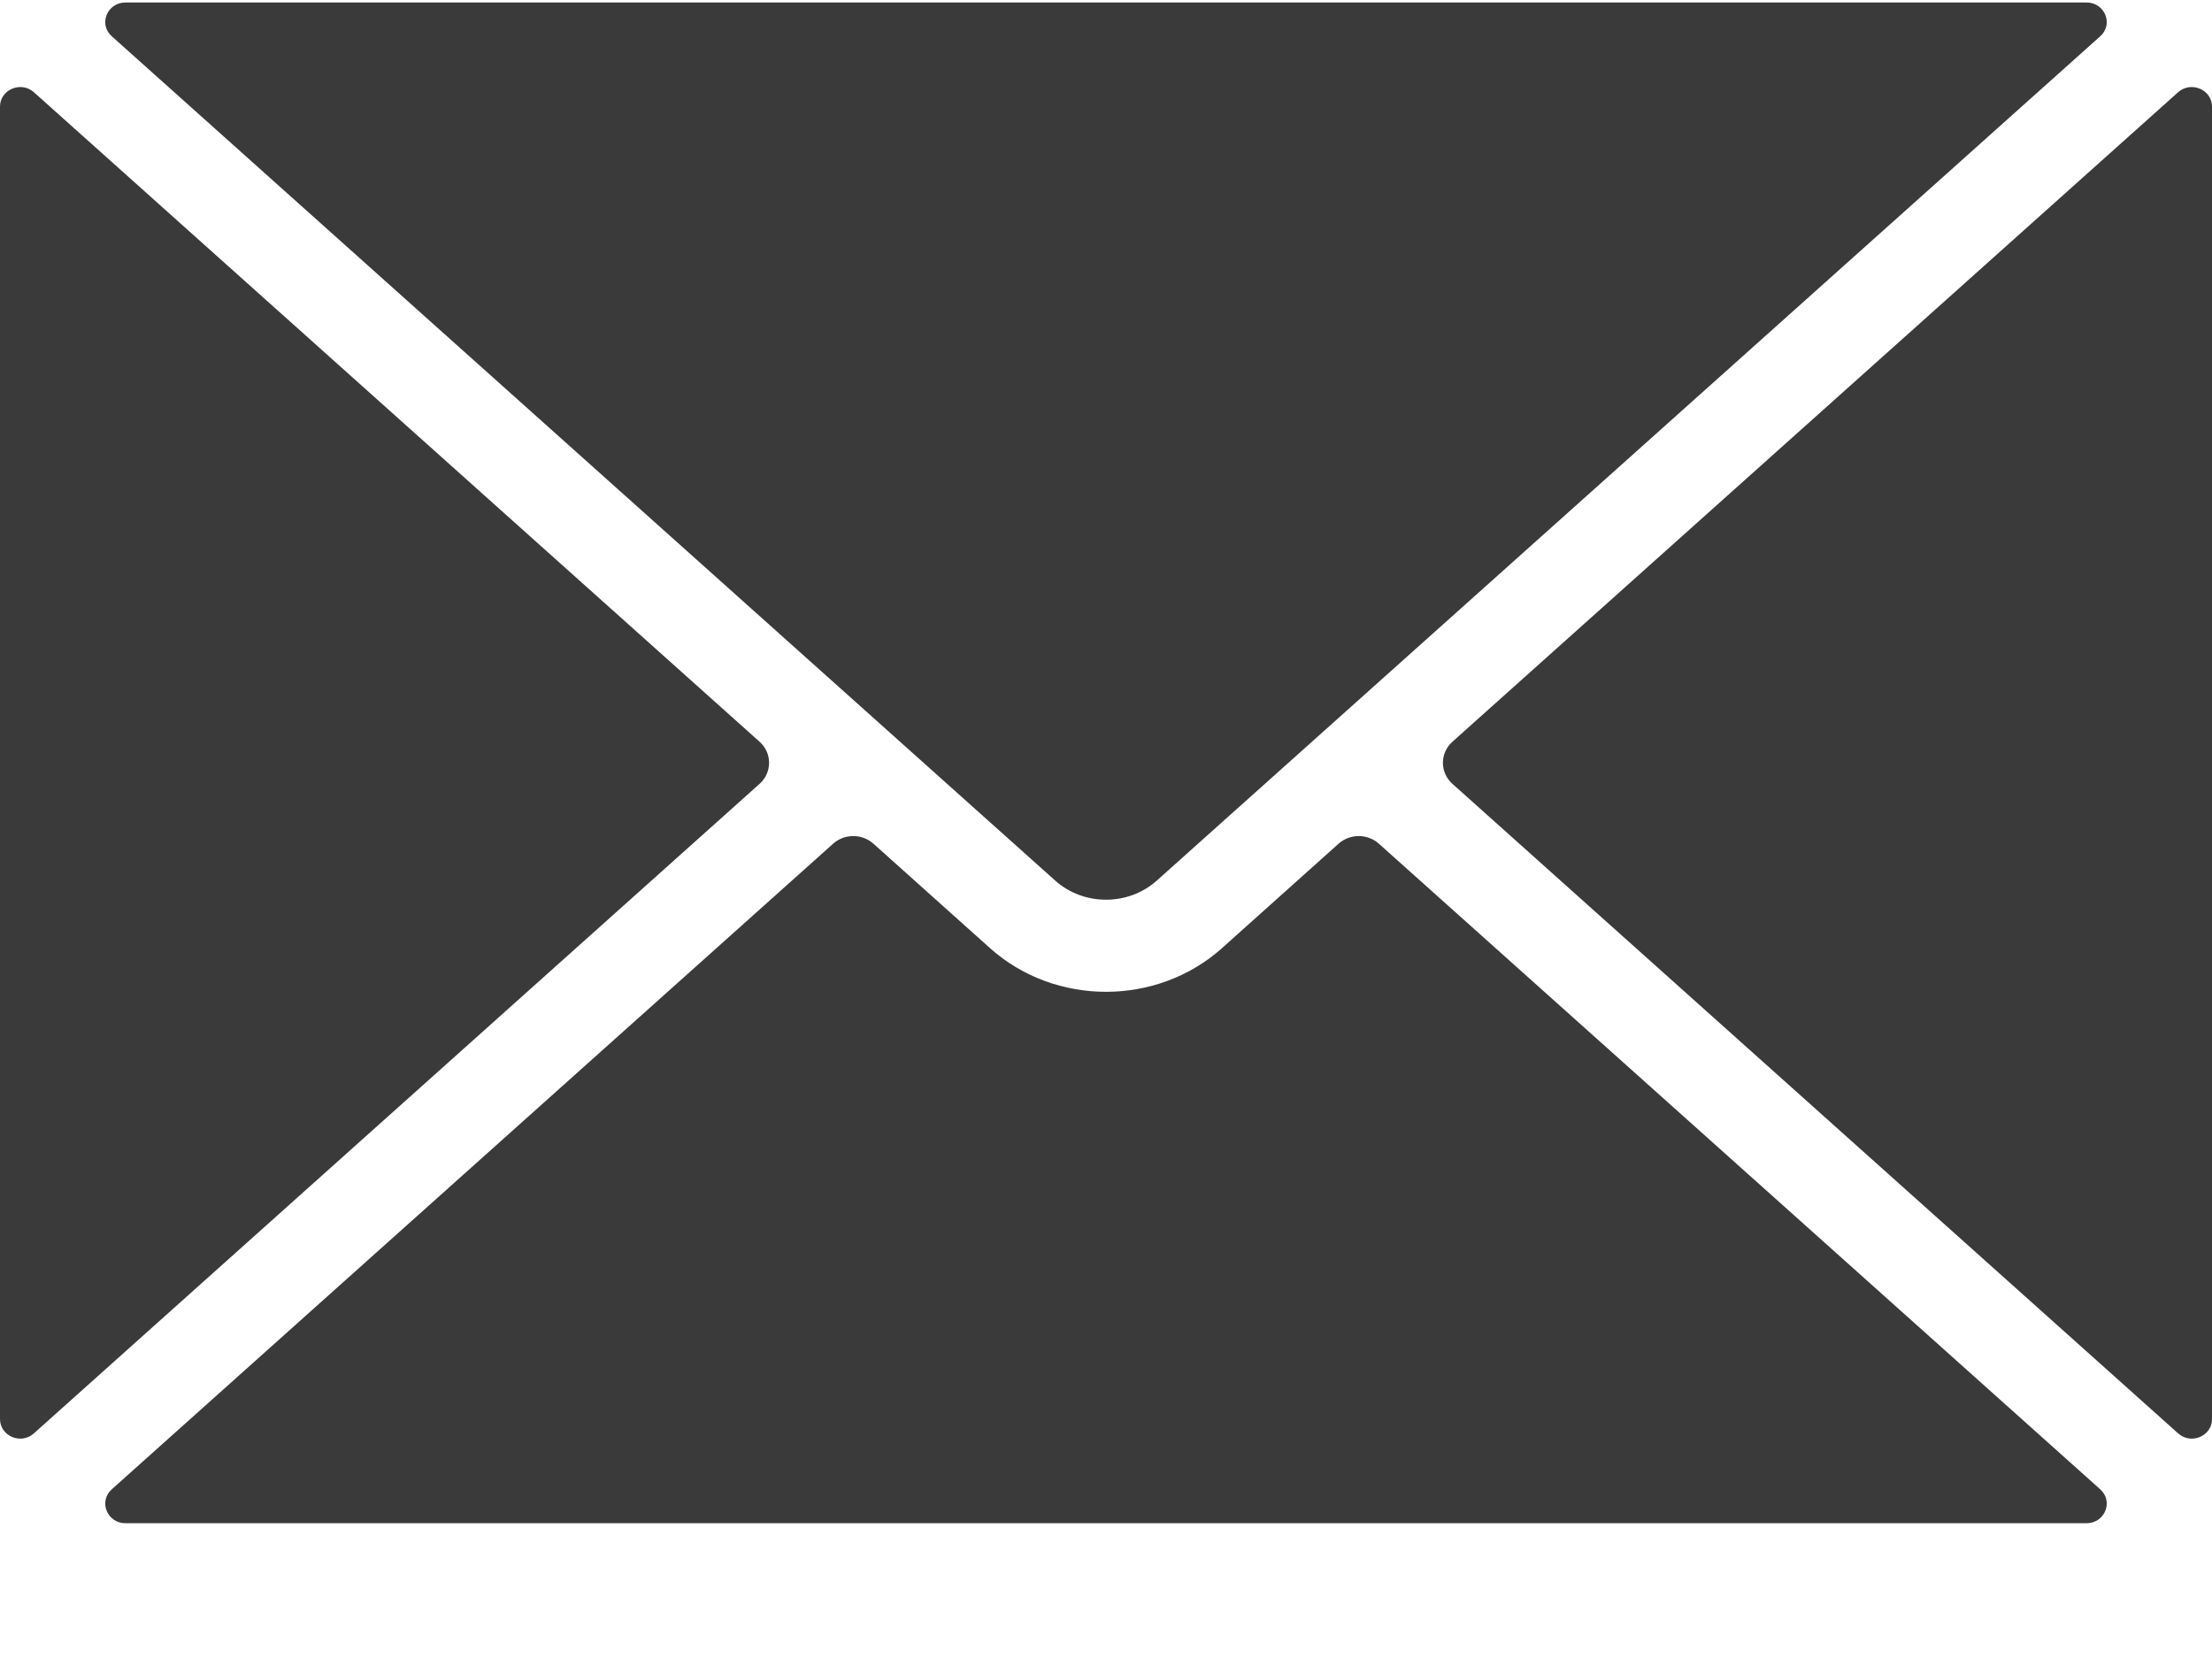 <svg xmlns="http://www.w3.org/2000/svg" width="16" height="12" fill="none" viewBox="0 0 16 12"><path fill="#3A3A3A" d="M8.368 6.369C8.162 6.554 7.838 6.554 7.632 6.369L0.808 0.262C0.711 0.175 0.775 0.018 0.908 0.018H15.092C15.225 0.018 15.289 0.175 15.192 0.262L8.368 6.369ZM5.494 5.67L0.245 10.368C0.152 10.452 0 10.388 0 10.264V0.771C0 0.648 0.152 0.584 0.245 0.667L5.494 5.365C5.586 5.447 5.586 5.588 5.494 5.67ZM6.026 6.103C6.108 6.029 6.236 6.029 6.318 6.103L7.162 6.859C7.397 7.069 7.699 7.174 8 7.174C8.301 7.174 8.603 7.069 8.838 6.859L9.682 6.103C9.764 6.029 9.892 6.029 9.974 6.103L15.192 10.773C15.289 10.86 15.225 11.018 15.092 11.018H0.908C0.775 11.018 0.711 10.86 0.808 10.773L6.026 6.103ZM10.506 5.365L15.755 0.667C15.848 0.584 16 0.648 16 0.771V10.265C16 10.388 15.848 10.452 15.755 10.368L10.506 5.67C10.414 5.588 10.414 5.447 10.506 5.365Z"/></svg>